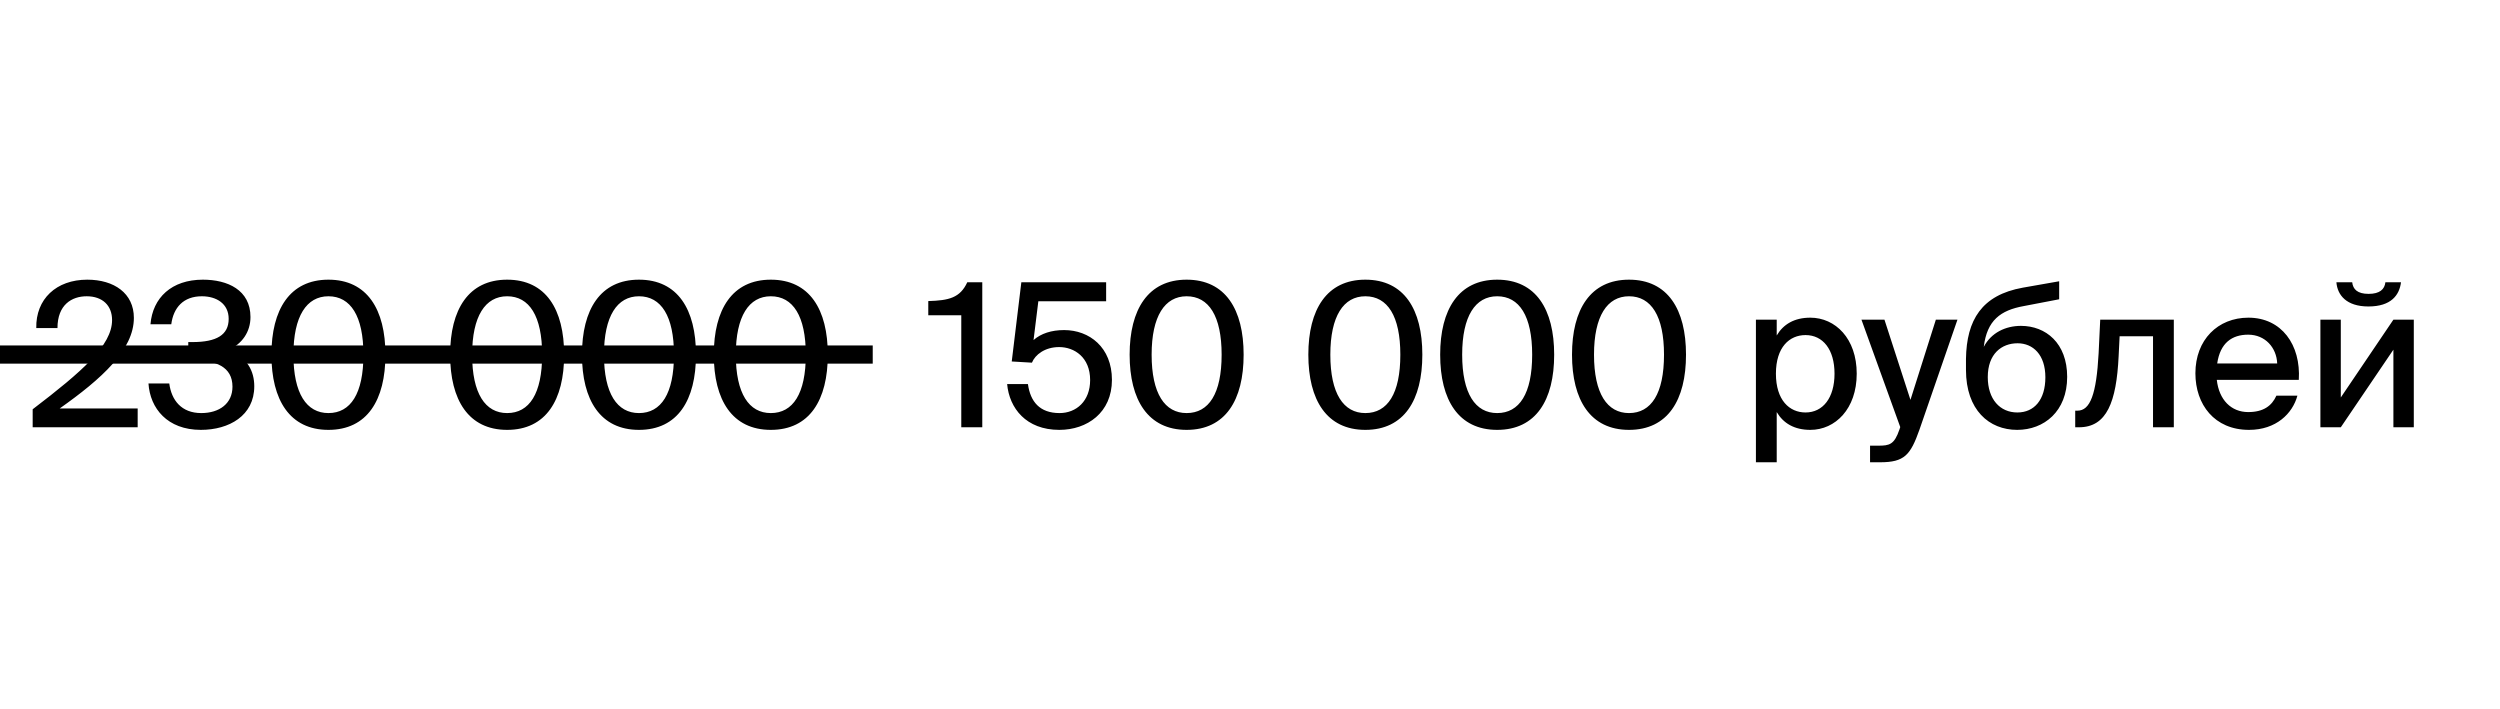<?xml version="1.0" encoding="UTF-8"?> <svg xmlns="http://www.w3.org/2000/svg" width="275" height="78" viewBox="0 0 275 78" fill="none"><path d="M9.6 30.764C12.548 30.764 14.726 32.26 14.726 34.966C14.726 38.464 11.206 41.654 6.564 44.932H15.144V47H3.594V45.02C9.072 40.84 12.328 37.98 12.328 35.208C12.328 33.602 11.272 32.59 9.534 32.59C7.906 32.59 6.322 33.514 6.322 36.088H3.99C3.924 32.898 6.19 30.764 9.6 30.764ZM22.14 45.438C24.142 45.438 25.572 44.382 25.572 42.534C25.572 40.334 23.724 39.63 21.26 39.63H20.71V37.628H21.172C23.834 37.628 25.154 36.836 25.154 35.076C25.154 33.404 23.812 32.59 22.206 32.59C20.182 32.59 19.082 33.822 18.84 35.67H16.552C16.794 32.744 18.884 30.764 22.316 30.764C25.022 30.764 27.552 31.886 27.552 34.878C27.552 36.484 26.65 37.848 25.066 38.53C27.222 39.234 27.97 40.862 27.97 42.49C27.97 45.724 25.198 47.286 22.096 47.286C18.4 47.286 16.508 44.91 16.332 42.182H18.62C18.862 44.03 19.962 45.438 22.14 45.438ZM36.127 45.438C38.569 45.438 39.977 43.304 39.977 39.014C39.977 34.768 38.569 32.59 36.127 32.59C33.729 32.59 32.277 34.768 32.277 39.014C32.277 43.304 33.729 45.438 36.127 45.438ZM36.127 47.286C31.881 47.286 29.857 44.008 29.857 39.014C29.857 34.042 31.881 30.764 36.127 30.764C40.395 30.764 42.397 34.042 42.397 39.014C42.397 44.008 40.395 47.286 36.127 47.286ZM55.785 45.438C58.227 45.438 59.635 43.304 59.635 39.014C59.635 34.768 58.227 32.59 55.785 32.59C53.387 32.59 51.935 34.768 51.935 39.014C51.935 43.304 53.387 45.438 55.785 45.438ZM55.785 47.286C51.539 47.286 49.515 44.008 49.515 39.014C49.515 34.042 51.539 30.764 55.785 30.764C60.053 30.764 62.055 34.042 62.055 39.014C62.055 44.008 60.053 47.286 55.785 47.286ZM70.287 45.438C72.729 45.438 74.137 43.304 74.137 39.014C74.137 34.768 72.729 32.59 70.287 32.59C67.889 32.59 66.437 34.768 66.437 39.014C66.437 43.304 67.889 45.438 70.287 45.438ZM70.287 47.286C66.041 47.286 64.017 44.008 64.017 39.014C64.017 34.042 66.041 30.764 70.287 30.764C74.555 30.764 76.557 34.042 76.557 39.014C76.557 44.008 74.555 47.286 70.287 47.286ZM84.789 45.438C87.231 45.438 88.639 43.304 88.639 39.014C88.639 34.768 87.231 32.59 84.789 32.59C82.391 32.59 80.939 34.768 80.939 39.014C80.939 43.304 82.391 45.438 84.789 45.438ZM84.789 47.286C80.543 47.286 78.519 44.008 78.519 39.014C78.519 34.042 80.543 30.764 84.789 30.764C89.057 30.764 91.059 34.042 91.059 39.014C91.059 44.008 89.057 47.286 84.789 47.286ZM108.051 47H105.741V34.68H102.111V33.118C104.377 33.052 105.609 32.766 106.401 31.05H108.051V47ZM116.549 45.438C118.397 45.438 119.915 44.118 119.915 41.808C119.915 39.3 118.177 38.178 116.505 38.178C114.943 38.178 113.865 39.014 113.513 39.894L111.291 39.762L112.347 31.05H121.675V33.14H114.217L113.689 37.408C114.503 36.682 115.669 36.308 117.055 36.308C119.827 36.308 122.313 38.2 122.313 41.786C122.313 45.394 119.585 47.286 116.527 47.286C112.853 47.286 111.027 44.888 110.785 42.248H113.073C113.337 44.184 114.371 45.438 116.549 45.438ZM130.529 45.438C132.971 45.438 134.379 43.304 134.379 39.014C134.379 34.768 132.971 32.59 130.529 32.59C128.131 32.59 126.679 34.768 126.679 39.014C126.679 43.304 128.131 45.438 130.529 45.438ZM130.529 47.286C126.283 47.286 124.259 44.008 124.259 39.014C124.259 34.042 126.283 30.764 130.529 30.764C134.797 30.764 136.799 34.042 136.799 39.014C136.799 44.008 134.797 47.286 130.529 47.286ZM150.187 45.438C152.629 45.438 154.037 43.304 154.037 39.014C154.037 34.768 152.629 32.59 150.187 32.59C147.789 32.59 146.337 34.768 146.337 39.014C146.337 43.304 147.789 45.438 150.187 45.438ZM150.187 47.286C145.941 47.286 143.917 44.008 143.917 39.014C143.917 34.042 145.941 30.764 150.187 30.764C154.455 30.764 156.457 34.042 156.457 39.014C156.457 44.008 154.455 47.286 150.187 47.286ZM164.689 45.438C167.131 45.438 168.539 43.304 168.539 39.014C168.539 34.768 167.131 32.59 164.689 32.59C162.291 32.59 160.839 34.768 160.839 39.014C160.839 43.304 162.291 45.438 164.689 45.438ZM164.689 47.286C160.443 47.286 158.419 44.008 158.419 39.014C158.419 34.042 160.443 30.764 164.689 30.764C168.957 30.764 170.959 34.042 170.959 39.014C170.959 44.008 168.957 47.286 164.689 47.286ZM179.191 45.438C181.633 45.438 183.041 43.304 183.041 39.014C183.041 34.768 181.633 32.59 179.191 32.59C176.793 32.59 175.341 34.768 175.341 39.014C175.341 43.304 176.793 45.438 179.191 45.438ZM179.191 47.286C174.945 47.286 172.921 44.008 172.921 39.014C172.921 34.042 174.945 30.764 179.191 30.764C183.459 30.764 185.461 34.042 185.461 39.014C185.461 44.008 183.459 47.286 179.191 47.286ZM193.151 35.164H195.439V36.902C196.165 35.67 197.375 34.944 199.135 34.944C201.885 34.944 204.239 37.232 204.239 41.104C204.239 44.976 201.885 47.286 199.135 47.286C197.375 47.286 196.165 46.56 195.439 45.328V50.85H193.151V35.164ZM195.351 41.104C195.351 44.03 196.847 45.372 198.607 45.372C200.521 45.372 201.797 43.766 201.797 41.104C201.797 38.442 200.521 36.858 198.607 36.858C196.847 36.858 195.351 38.178 195.351 41.104ZM206.806 50.85H205.706V49.024H206.608C207.84 49.024 208.368 48.914 208.94 47.242L209.028 46.978L204.76 35.164H207.29L210.15 43.986L212.944 35.164H215.32L211.14 47.264C210.15 50.058 209.49 50.85 206.806 50.85ZM222.307 35.846C225.035 35.846 227.389 37.738 227.389 41.456C227.389 45.262 224.837 47.286 221.889 47.286C218.809 47.286 216.257 45.108 216.257 40.686V39.476C216.323 35.186 217.995 32.458 222.505 31.644L226.509 30.94V32.92L222.615 33.668C220.063 34.13 218.567 35.23 218.215 38.156C219.029 36.594 220.613 35.846 222.307 35.846ZM221.911 45.372C223.759 45.372 224.991 43.986 224.991 41.5C224.991 39.014 223.627 37.76 221.933 37.76C220.173 37.76 218.655 38.926 218.655 41.478C218.655 43.92 219.997 45.372 221.911 45.372ZM239.12 35.164V47H236.832V36.99H233.158L233.048 39.212C232.806 44.206 231.75 47 228.692 47H228.274V45.174H228.516C229.924 45.174 230.606 43.37 230.848 38.86L231.024 35.164H239.12ZM247.302 45.328C248.974 45.328 249.898 44.646 250.404 43.524H252.714C252.186 45.482 250.382 47.286 247.39 47.286C243.584 47.286 241.494 44.492 241.494 41.06C241.494 37.386 243.958 34.944 247.324 34.944C250.976 34.944 253.11 37.936 252.868 41.786H243.848C244.09 43.986 245.432 45.328 247.302 45.328ZM247.302 36.814C245.52 36.814 244.222 37.716 243.892 39.982H250.492C250.426 38.244 249.172 36.814 247.302 36.814ZM260.524 33.712C258.104 33.712 257.114 32.458 257.004 31.05H258.742C258.83 31.82 259.314 32.326 260.546 32.326C261.778 32.326 262.306 31.82 262.394 31.05H264.11C263.934 32.458 263.032 33.712 260.524 33.712ZM257.488 47H255.244V35.164H257.488V43.722L263.274 35.164H265.518V47H263.274V38.464L257.488 47Z" fill="black"></path><line y1="39" x2="96" y2="39" stroke="black" stroke-width="2"></line></svg> 